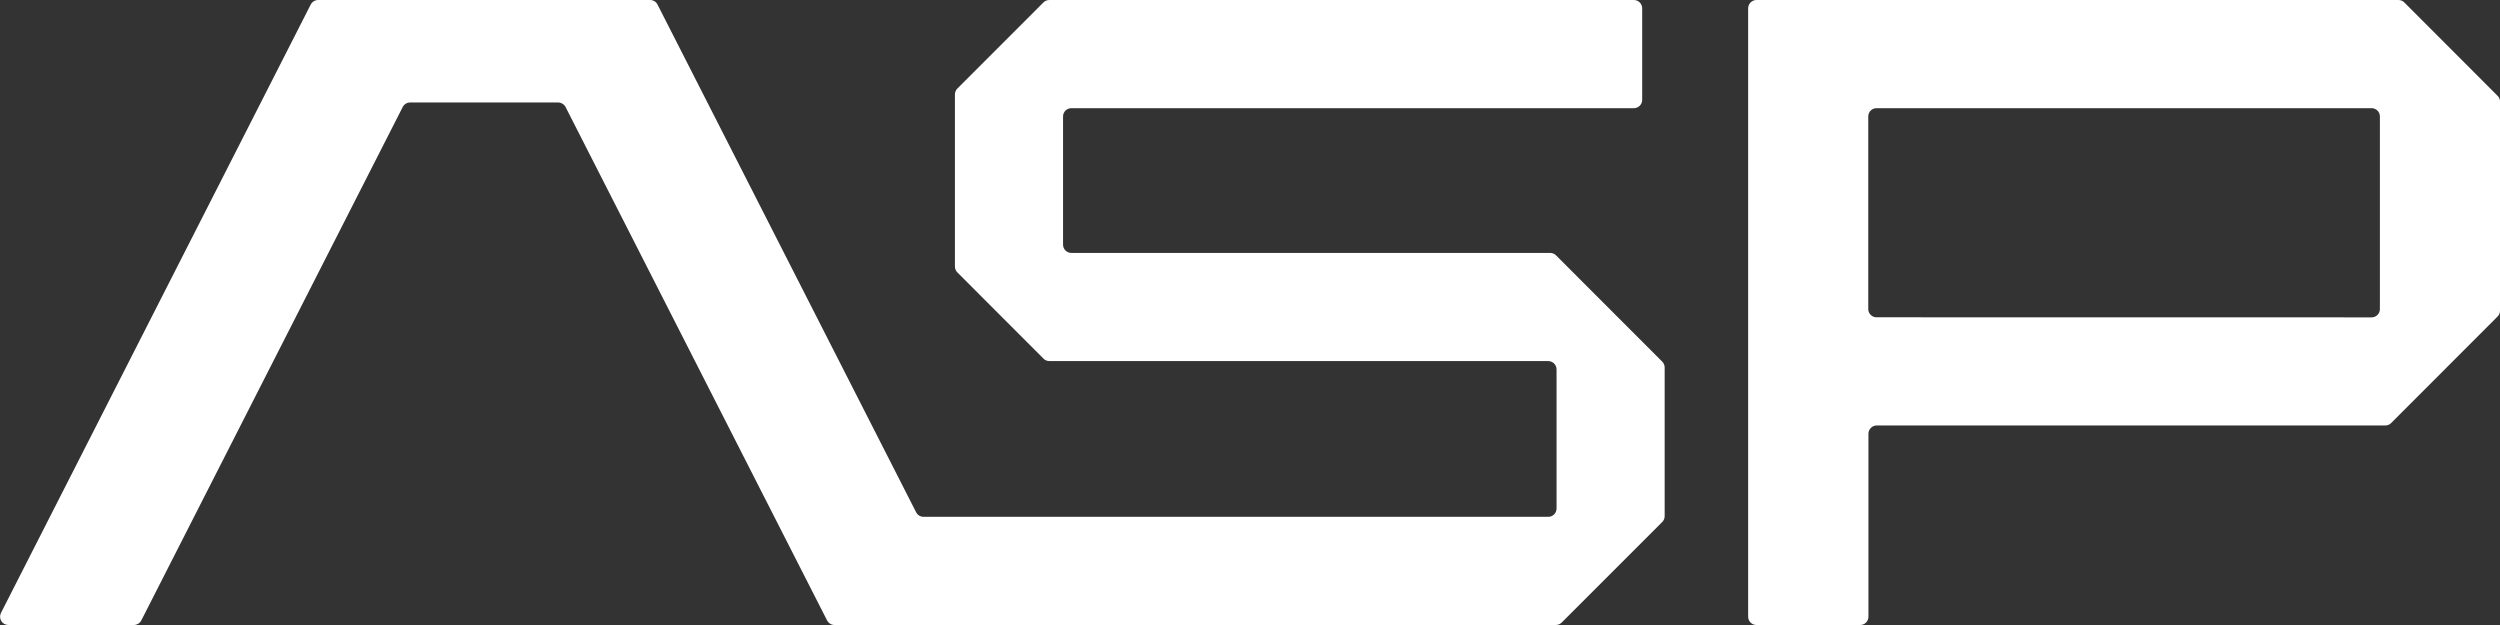 <svg width="96" height="24" viewBox="0 0 96 24" fill="none" xmlns="http://www.w3.org/2000/svg">
<rect x="0" y="0" width="96" height="24" fill="#333333" stroke="none"/>
<g clip-path="url(#clip0_60_1268)">
<path d="M72.067 12.184C72.025 12.186 71.983 12.178 71.944 12.163C71.904 12.148 71.868 12.125 71.838 12.095C71.808 12.066 71.783 12.03 71.767 11.992C71.75 11.953 71.741 11.911 71.741 11.868V4.473C71.741 4.43 71.749 4.388 71.766 4.349C71.782 4.31 71.806 4.274 71.837 4.244C71.867 4.215 71.903 4.191 71.943 4.176C71.982 4.16 72.025 4.153 72.067 4.154L91.07 4.154C91.155 4.154 91.236 4.188 91.295 4.247C91.355 4.307 91.388 4.388 91.388 4.473V11.868C91.388 11.953 91.355 12.034 91.295 12.094C91.236 12.154 91.155 12.187 91.07 12.187L72.067 12.184ZM67.454 24H71.43C71.515 24 71.596 23.966 71.655 23.907C71.715 23.847 71.748 23.766 71.748 23.681V16.657C71.748 16.615 71.756 16.574 71.772 16.535C71.788 16.496 71.812 16.461 71.842 16.431C71.871 16.402 71.906 16.378 71.945 16.362C71.984 16.346 72.025 16.338 72.067 16.338L91.595 16.338C91.636 16.339 91.678 16.331 91.716 16.315C91.755 16.299 91.79 16.275 91.82 16.245L95.907 12.154C95.967 12.095 96.001 12.013 96.001 11.928V3.904C96.001 3.862 95.993 3.821 95.977 3.782C95.961 3.743 95.937 3.708 95.907 3.679L92.325 0.093C92.296 0.063 92.261 0.04 92.222 0.024C92.183 0.008 92.142 -0 92.1 4.48024e-06L67.448 4.48024e-06C67.406 4.05988e-06 67.365 0.008 67.326 0.025C67.287 0.041 67.252 0.064 67.222 0.094C67.193 0.124 67.169 0.16 67.153 0.199C67.137 0.238 67.129 0.28 67.129 0.322V23.681C67.129 23.766 67.163 23.847 67.222 23.907C67.282 23.966 67.363 24 67.447 24H67.454ZM15.747 3.935L21.433 3.935C21.492 3.935 21.549 3.952 21.6 3.982C21.65 4.013 21.691 4.057 21.718 4.11L31.761 23.826C31.788 23.878 31.829 23.923 31.879 23.953C31.93 23.984 31.987 24 32.046 24L59.74 24C59.782 24 59.824 23.992 59.863 23.976C59.902 23.96 59.937 23.937 59.967 23.907L63.829 20.046C63.889 19.986 63.923 19.905 63.923 19.82V14.112C63.923 14.027 63.889 13.946 63.829 13.886L59.752 9.806C59.692 9.746 59.611 9.712 59.527 9.712L41.14 9.712C41.098 9.712 41.057 9.704 41.018 9.688C40.979 9.672 40.944 9.649 40.914 9.619C40.885 9.59 40.861 9.554 40.845 9.516C40.829 9.477 40.821 9.435 40.821 9.393V4.473C40.821 4.431 40.829 4.389 40.845 4.35C40.861 4.312 40.885 4.276 40.914 4.247C40.944 4.217 40.979 4.194 41.018 4.178C41.057 4.162 41.098 4.154 41.14 4.154L62.741 4.154C62.826 4.154 62.907 4.12 62.966 4.061C63.026 4.001 63.06 3.92 63.06 3.835V0.319C63.06 0.234 63.026 0.153 62.966 0.093C62.907 0.034 62.826 3.63618e-06 62.741 4.48024e-06L40.294 4.48024e-06C40.252 -0 40.211 0.008 40.172 0.024C40.134 0.04 40.099 0.063 40.069 0.093L36.763 3.4C36.703 3.46 36.67 3.541 36.669 3.626V10.236C36.67 10.32 36.703 10.402 36.763 10.461L40.072 13.773C40.101 13.803 40.136 13.826 40.175 13.842C40.214 13.858 40.255 13.866 40.297 13.866L59.453 13.866C59.495 13.866 59.536 13.874 59.575 13.89C59.613 13.906 59.648 13.929 59.678 13.959C59.708 13.989 59.731 14.024 59.747 14.063C59.763 14.101 59.772 14.143 59.772 14.185V19.527C59.772 19.569 59.763 19.611 59.747 19.649C59.731 19.688 59.708 19.724 59.678 19.753C59.648 19.783 59.613 19.806 59.575 19.822C59.536 19.838 59.495 19.846 59.453 19.846L35.464 19.846C35.406 19.846 35.348 19.83 35.298 19.8C35.248 19.769 35.207 19.725 35.18 19.673L25.248 0.174C25.222 0.122 25.181 0.077 25.131 0.047C25.08 0.016 25.023 -0 24.964 4.48024e-06L12.217 4.48024e-06C12.158 0 12.1 0.017 12.05 0.047C12 0.078 11.959 0.122 11.932 0.174L0.037 23.537C0.012 23.585 0 23.64 0.003 23.694C0.005 23.749 0.021 23.802 0.05 23.849C0.078 23.895 0.118 23.933 0.166 23.96C0.214 23.986 0.267 24 0.322 24H5.14C5.199 24 5.256 23.983 5.306 23.953C5.357 23.922 5.398 23.878 5.425 23.826L15.464 4.11C15.491 4.057 15.531 4.013 15.582 3.982C15.632 3.951 15.69 3.935 15.749 3.935" fill="white"/>
</g>
<defs>
<clipPath id="clip0_60_1268">
<rect width="96" height="24" fill="white"/>
</clipPath>
</defs>
</svg>
